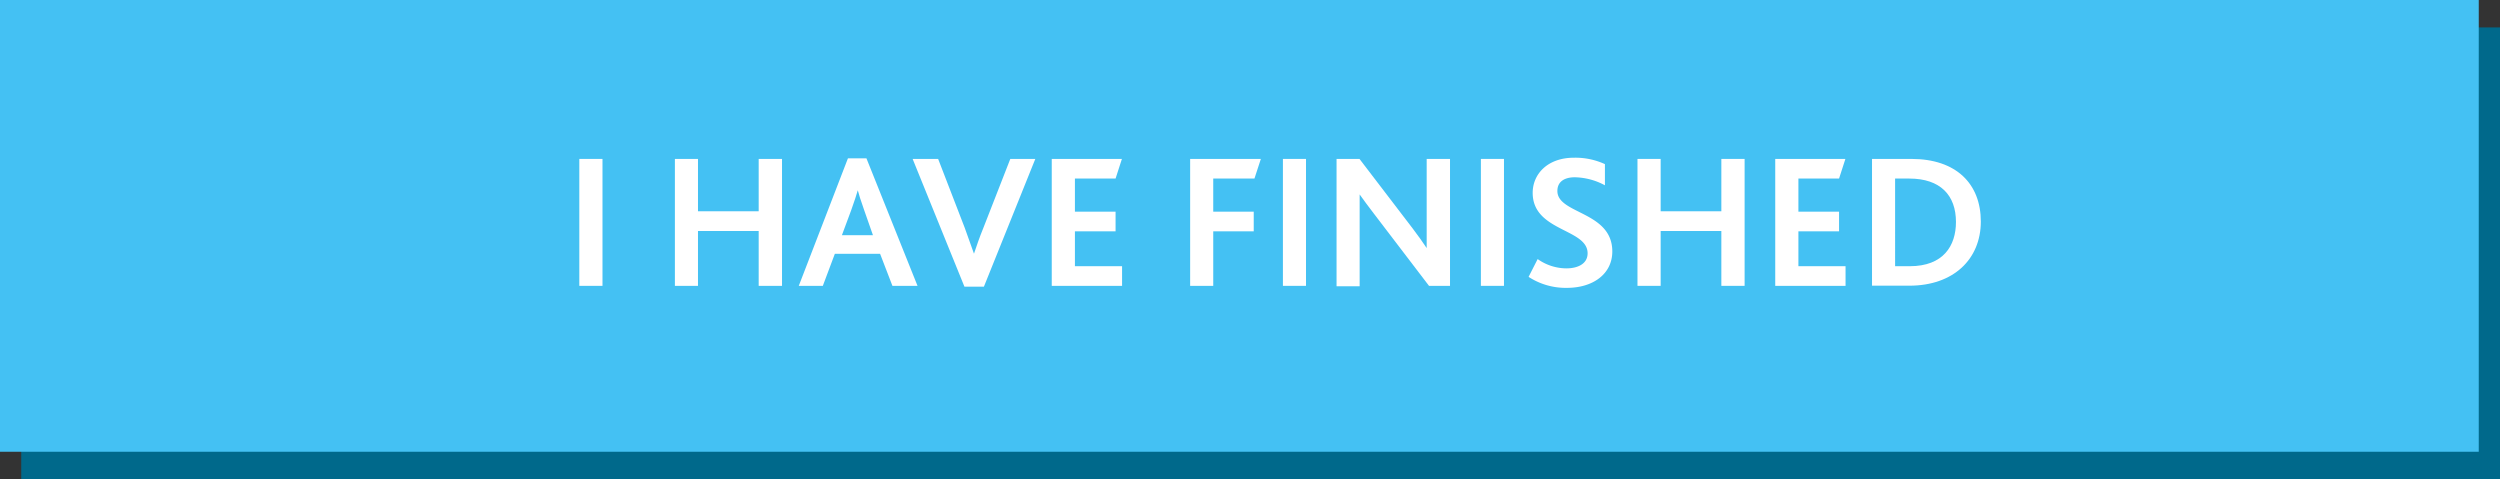 <svg xmlns="http://www.w3.org/2000/svg" viewBox="0 0 311.79 59.76"><rect x="0" y="0" width="311.79" height="59.76" fill="#333333" stroke="none"/><defs><style>.cls-1{fill:#00698b;}.cls-2{fill:#44c1f3;}.cls-3{isolation:isolate;}.cls-4{fill:#fff;}</style></defs><g id="Layer_2" data-name="Layer 2"><g id="Layer_1-2" data-name="Layer 1"><g id="Layer_2-2" data-name="Layer 2"><g id="Layer_1-2-2" data-name="Layer 1-2"><rect class="cls-1" x="2.65" y="3.42" width="309.14" height="56.34"/><rect class="cls-2" width="309.14" height="56.34"/></g></g><g class="cls-3"><path class="cls-4" d="M72.25,19.82h2.89V35.65H72.25Z"/><path class="cls-4" d="M84.17,19.82h2.88v6.53h7.57V19.82h2.91V35.65H94.62V28.81H87.05v6.84H84.17Z"/><path class="cls-4" d="M105.75,19.75h2.31l6.37,15.9H111.3l-1.54-4h-5.64l-1.5,4h-3Zm3.12,9.58-1.1-3.14c-.43-1.21-.65-1.93-.79-2.46h0c-.15.56-.39,1.25-.82,2.48L105,29.33Z"/><path class="cls-4" d="M113.82,19.82H117l3.32,8.6c.45,1.23.81,2.28,1.15,3.22h0c.31-.91.67-2,1.18-3.24L126,19.82h3.12l-6.41,15.93h-2.43Z"/><path class="cls-4" d="M131.17,19.82h8.75l-.79,2.45h-5.07V26.4h5.07v2.45h-5.07V33.2h5.88v2.45h-8.77Z"/><path class="cls-4" d="M148.43,19.82h8.82l-.8,2.45h-5.14V26.4h5.05v2.45h-5.05v6.8h-2.88Z"/><path class="cls-4" d="M160,19.82h2.88V35.65H160Z"/><path class="cls-4" d="M178.22,35.65l-6.87-9c-.7-.89-1.25-1.68-1.78-2.4h0c0,.62,0,1.53,0,2.45v9h-2.88V19.82h2.86l6.63,8.67c.7.94,1.27,1.71,1.75,2.45h0c0-.84,0-1.8,0-2.66V19.82h2.91V35.65Z"/><path class="cls-4" d="M184.69,19.82h2.88V35.65h-2.88Z"/><path class="cls-4" d="M191.77,32.31a6.25,6.25,0,0,0,3.59,1.16c1.32,0,2.64-.51,2.64-1.88,0-3.1-6.85-2.71-6.85-7.54,0-2.33,1.85-4.38,5.14-4.38a8.81,8.81,0,0,1,3.87.8v2.64a8.2,8.2,0,0,0-3.77-1c-1.11,0-2.16.43-2.16,1.71,0,2.9,6.85,2.52,6.85,7.54,0,2.81-2.41,4.54-5.65,4.54a8.49,8.49,0,0,1-4.79-1.37Z"/><path class="cls-4" d="M204.22,19.82h2.89v6.53h7.57V19.82h2.9V35.65h-2.9V28.81h-7.57v6.84h-2.89Z"/><path class="cls-4" d="M221.4,19.82h8.75l-.79,2.45h-5.07V26.4h5.07v2.45h-5.07V33.2h5.88v2.45H221.4Z"/><path class="cls-4" d="M233.47,19.82h4.92c5.6,0,8.65,3.12,8.65,7.81s-3.41,8-8.91,8h-4.66Zm4.71,13.38c4.18,0,5.76-2.54,5.76-5.52,0-3.32-1.94-5.41-5.81-5.41h-1.78V33.2Z"/></g></g></g></svg>